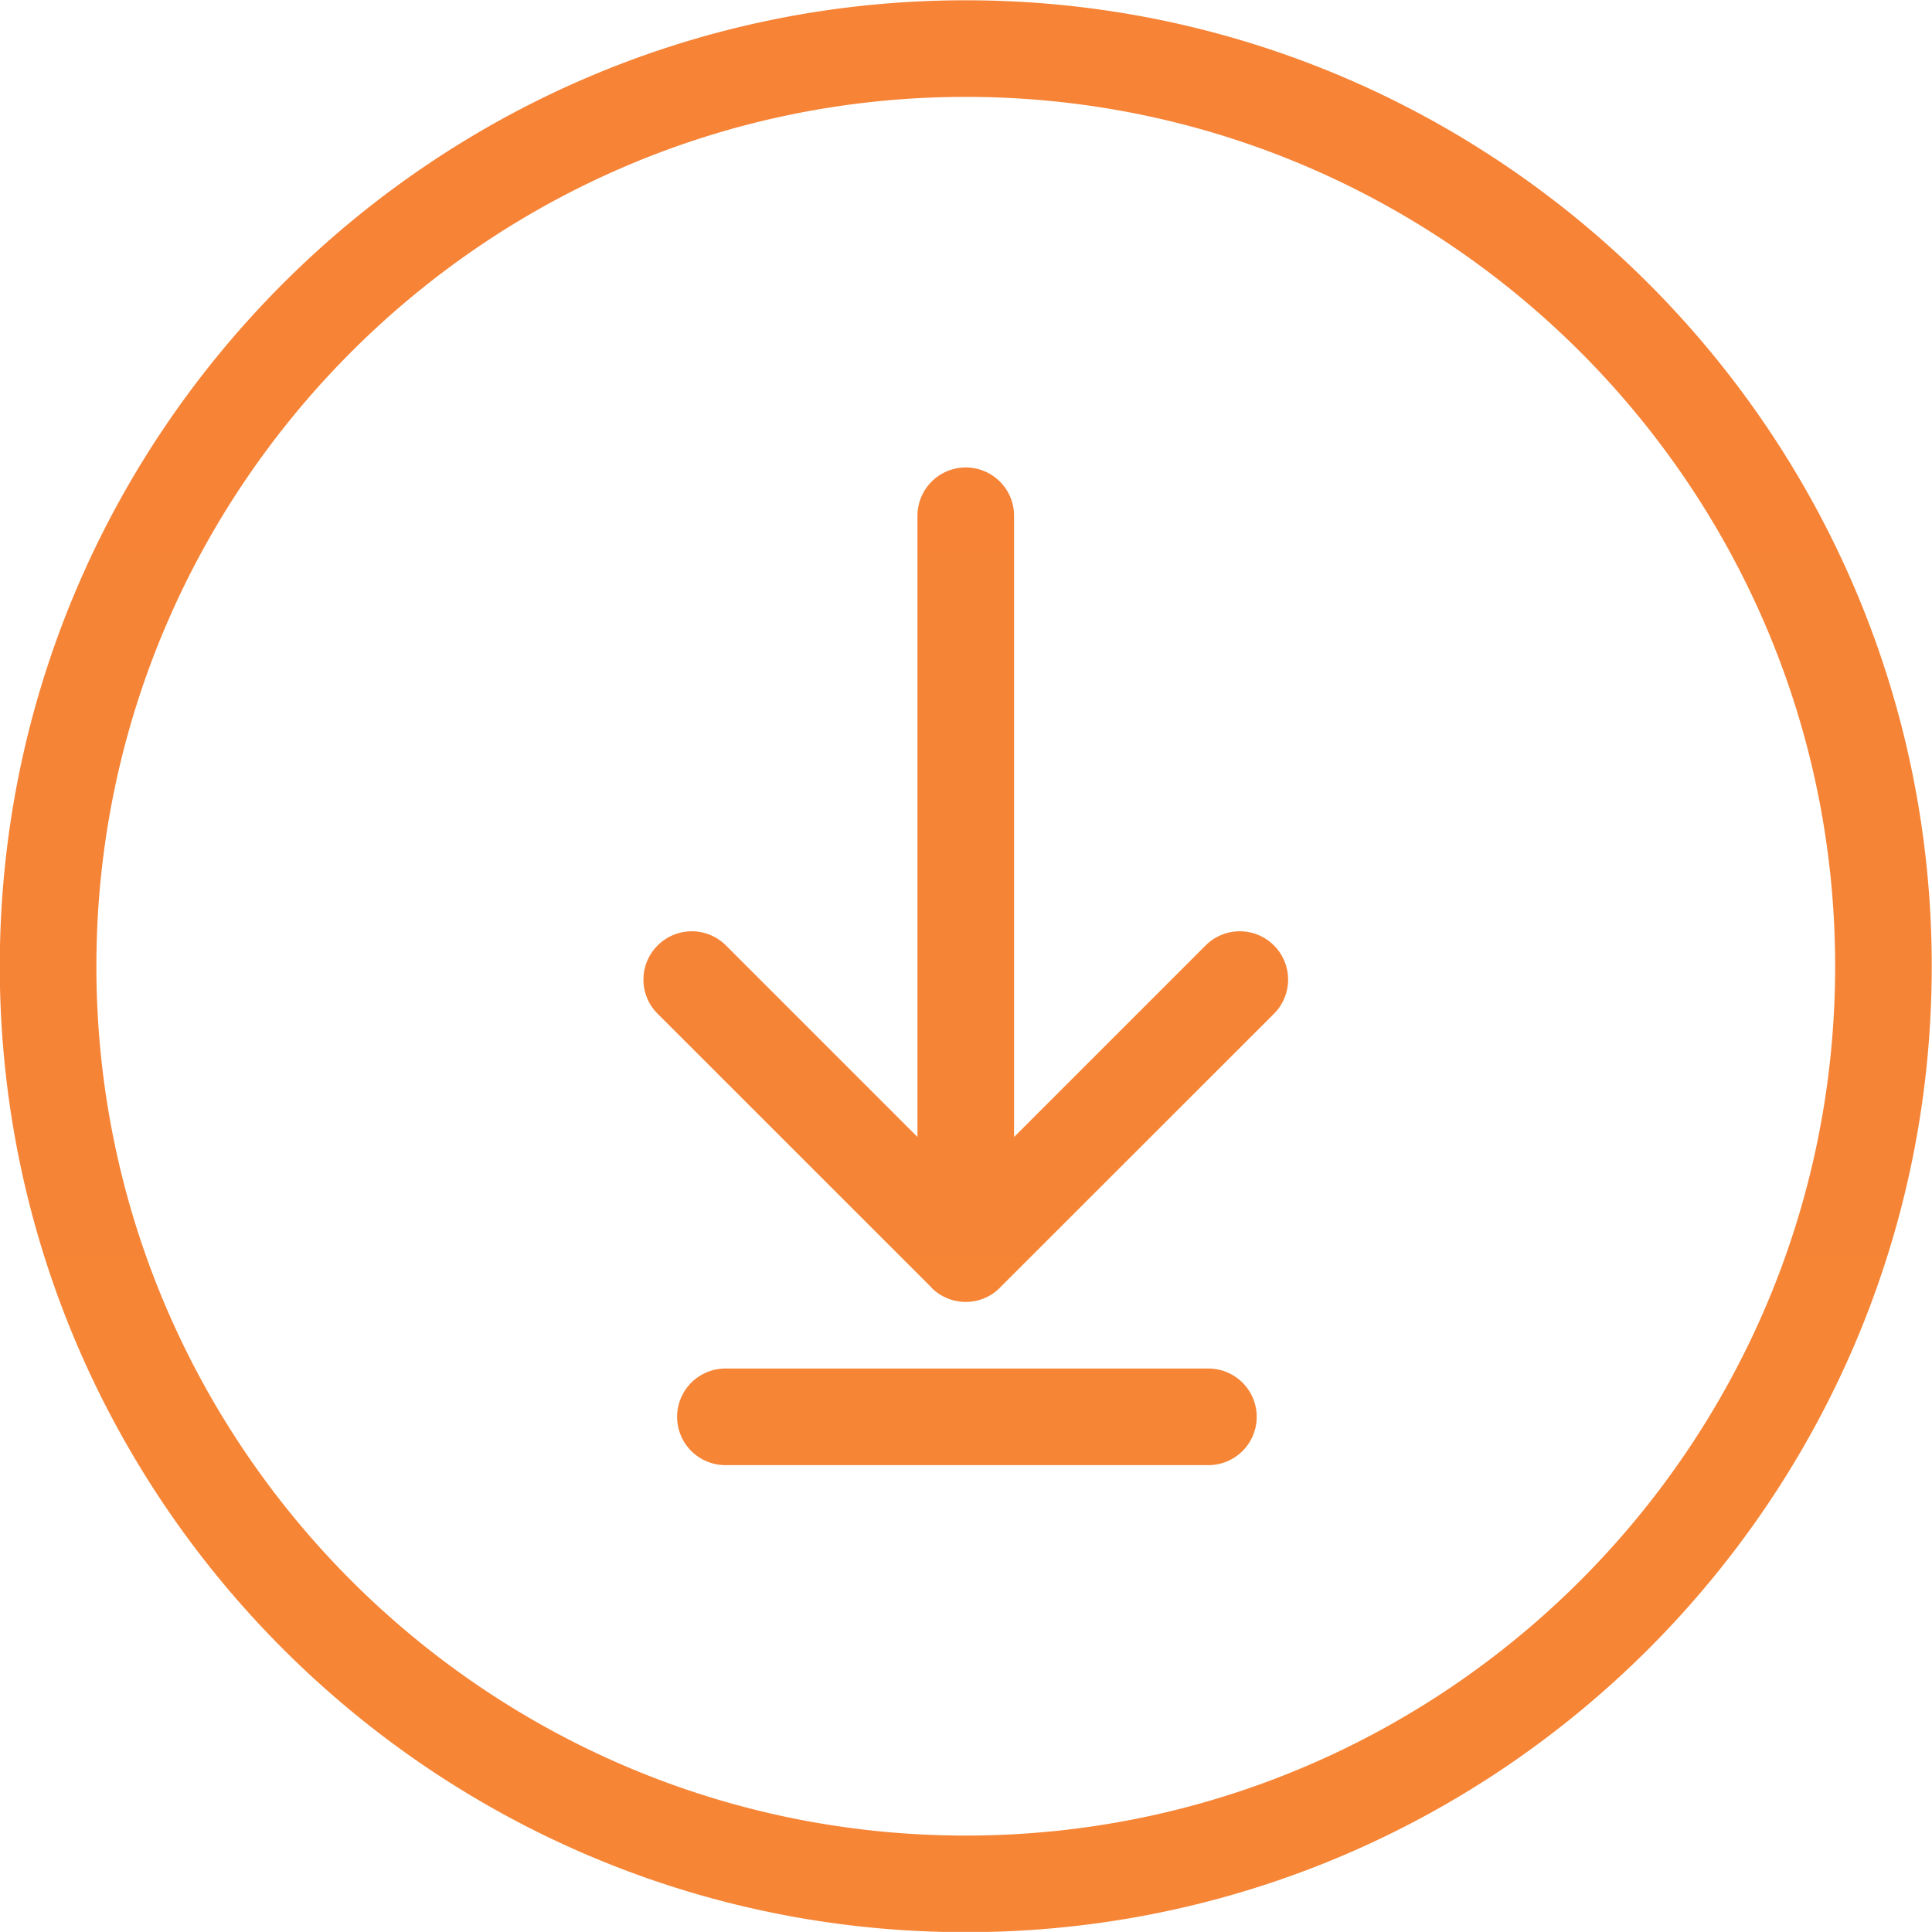 <svg xmlns="http://www.w3.org/2000/svg" height="35.998" width="36" viewBox="0 0 33.75 33.749"><defs><linearGradient id="a" gradientUnits="userSpaceOnUse" gradientTransform="matrix(0 26.999 -26.999 0 195 574.82)"><stop offset="0" stop-color="#f68536"/><stop offset=".005" stop-color="#f68536"/><stop offset=".995" stop-color="#ee2944"/><stop offset=".995" stop-color="#ee2944"/><stop offset="1" stop-color="#ee2944"/></linearGradient></defs><path d="M195 588.32c0-7.444 6.055-13.499 13.5-13.499 7.444 0 13.5 6.055 13.5 13.499s-6.056 13.5-13.5 13.5c-7.445 0-13.5-6.056-13.5-13.5m1.35 0c0 6.698 5.451 12.15 12.15 12.15s12.15-5.452 12.15-12.15c0-6.7-5.451-12.149-12.15-12.149s-12.15 5.449-12.15 12.149m11.475 6.296v-8.682l-2.677 2.677a.674.674 0 0 1-.954 0 .673.673 0 0 1 0-.955l3.827-3.826v-.003a.677.677 0 0 1 .478-.198h.001a.67.67 0 0 1 .477.198l.002.003 3.828 3.826a.675.675 0 1 1-.955.955l-2.677-2.677v8.682a.674.674 0 1 1-1.35 0m-2.684-11.918a.675.675 0 1 1 0-1.35h6.75a.674.674 0 1 1 0 1.35h-6.75z" fill="url(#a)" transform="matrix(1.25 0 0 -1.25 -243.754 752.28)"/></svg>